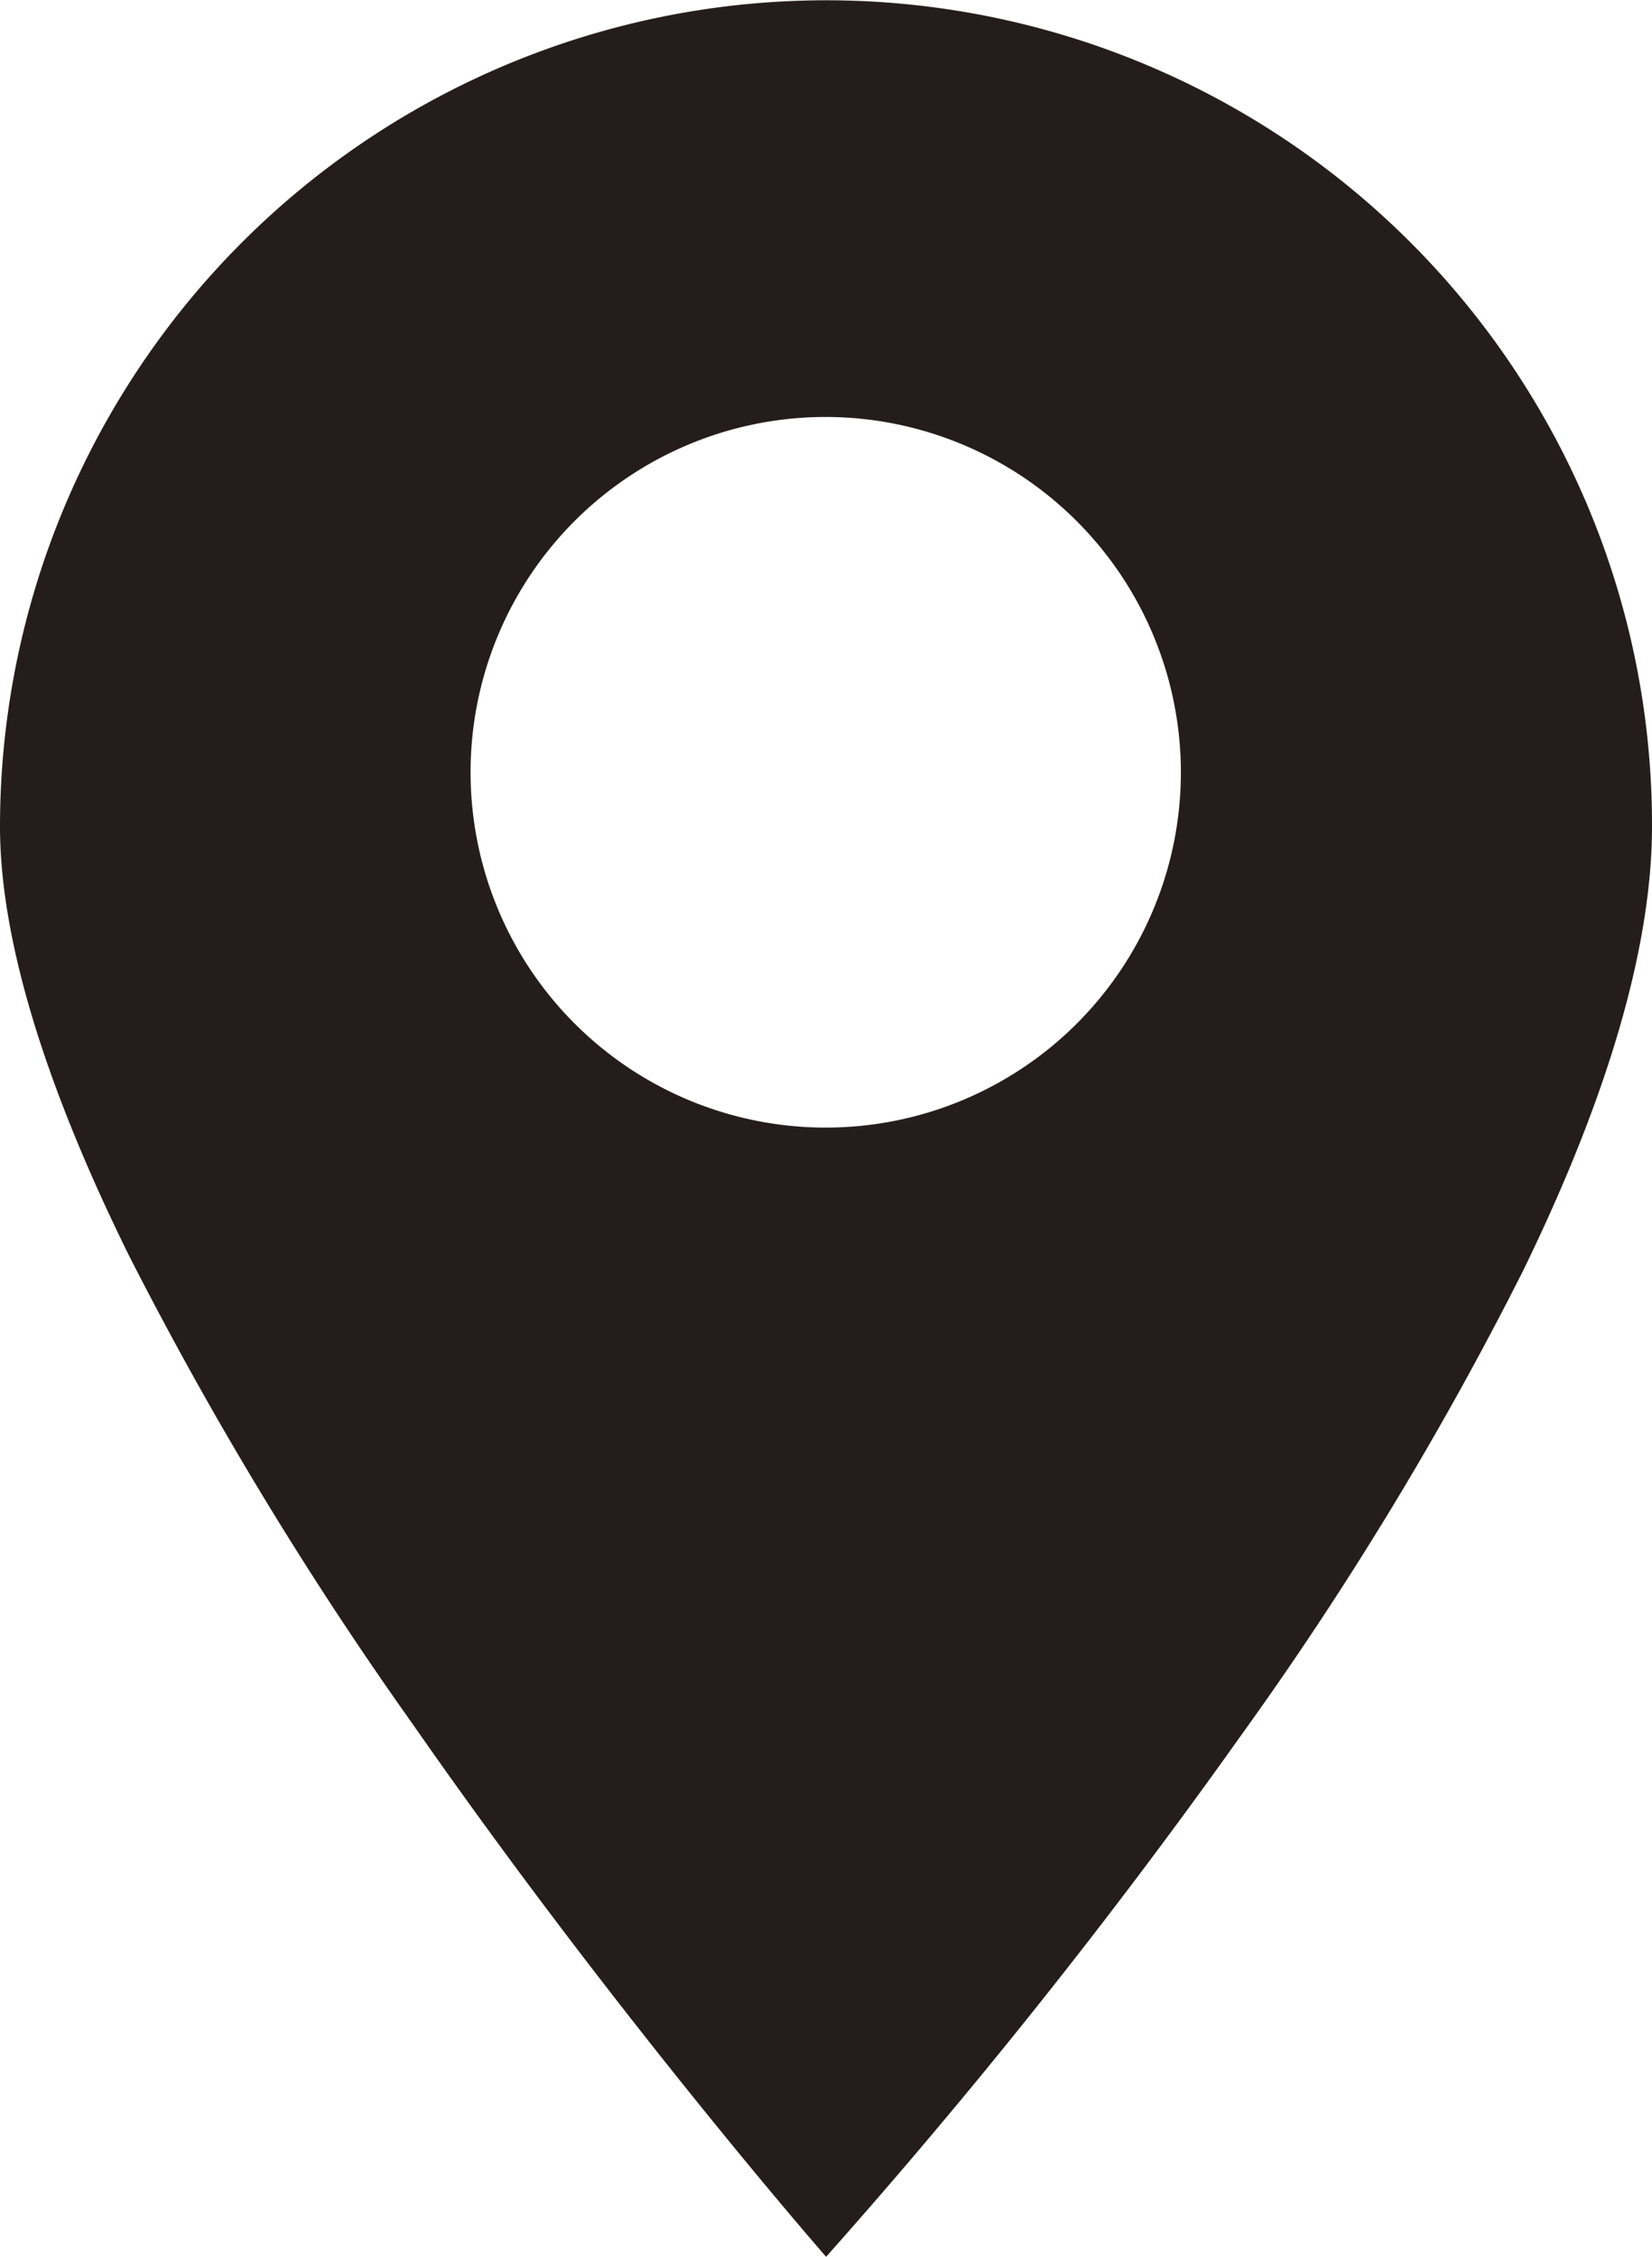 <svg xmlns="http://www.w3.org/2000/svg" width="93.03" height="127.03" viewBox="0 0 93.03 127.03">
  <path id="Subtraction_3" data-name="Subtraction 3" d="M46.52,127.03h0c-.117-.133-11.794-13.5-23.259-29.956A210.314,210.314,0,0,1,7.269,70.684C2.446,60.914,0,52.784,0,46.52A46.528,46.528,0,0,1,89.375,28.406a46.219,46.219,0,0,1,3.655,18.1c0,6.733-2.445,15.156-7.267,25.035A194.313,194.313,0,0,1,69.775,97.84a342.864,342.864,0,0,1-23.254,29.189ZM46.5,23.47a20,20,0,1,0,20,20A20.023,20.023,0,0,0,46.5,23.47Z" fill="#251d1d"/>
</svg>
